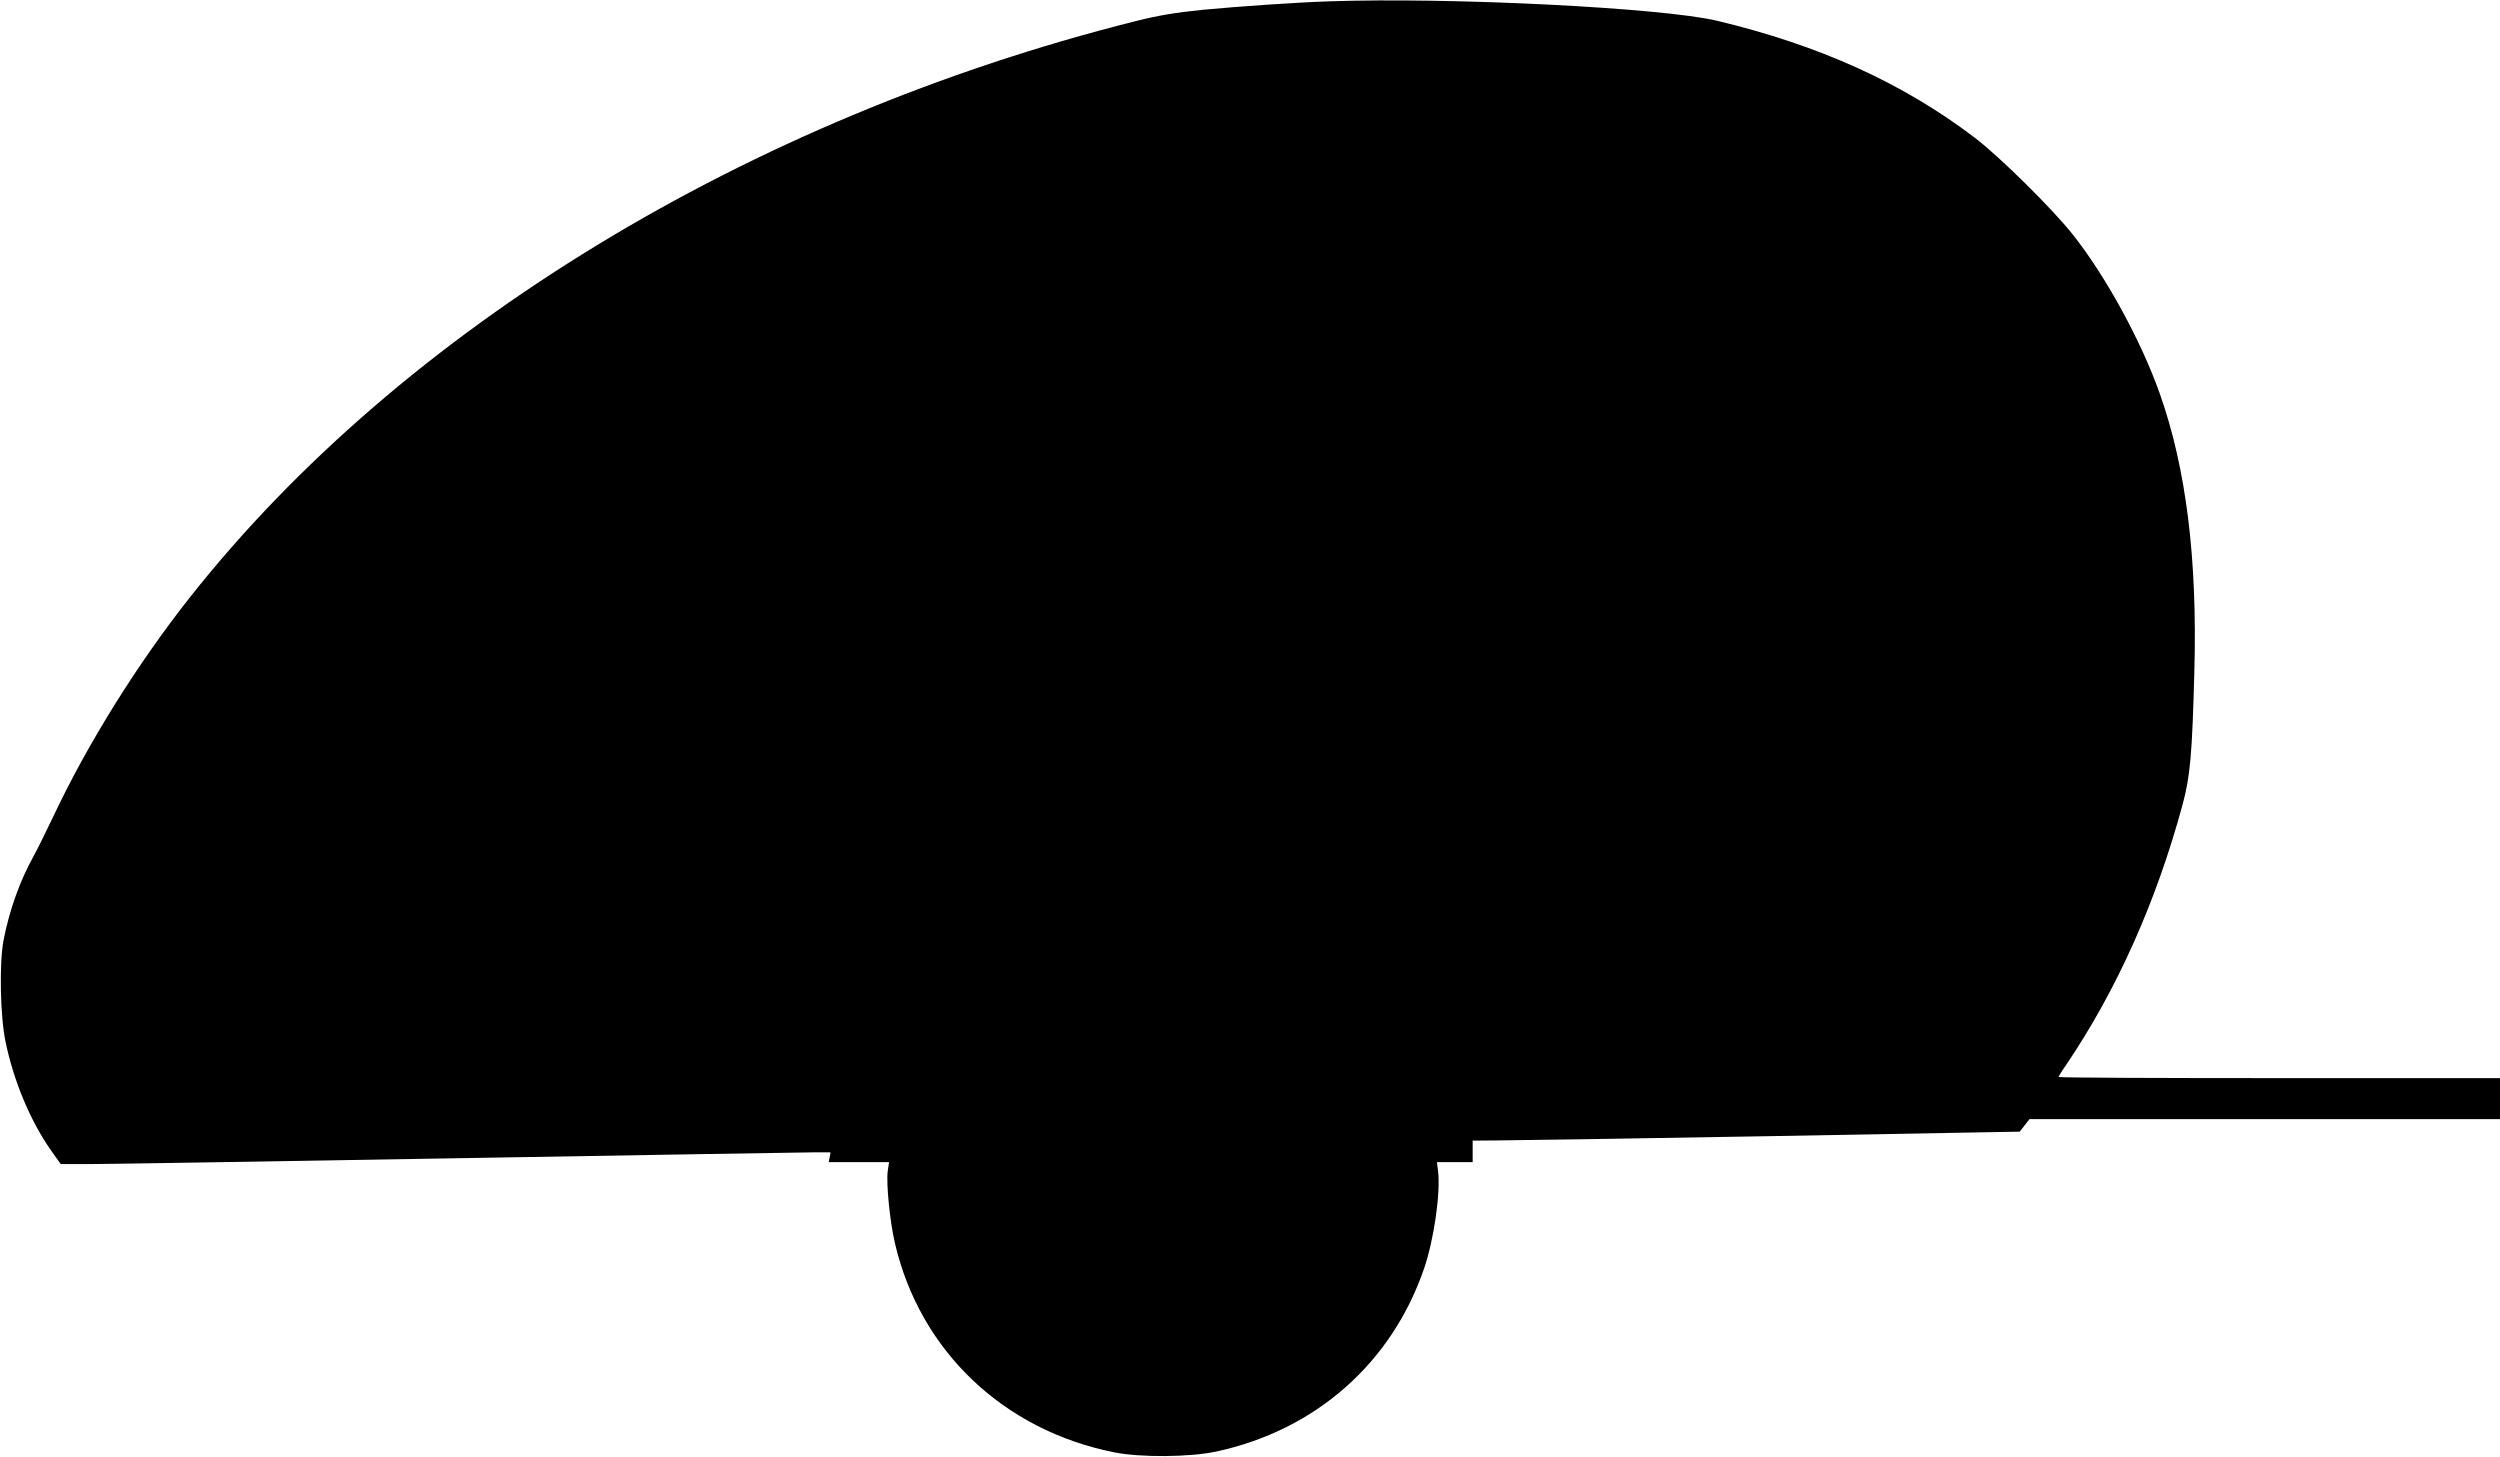  <svg version="1.0" xmlns="http://www.w3.org/2000/svg"
 width="1280pt" height="746pt" viewBox="0 0 1280 746"
 preserveAspectRatio="xMidYMid meet"><g transform="translate(0,746) scale(0.1,-0.1)"
fill="#000000" stroke="none">
<path d="M6800 7453 c-156 -5 -462 -26 -640 -43 -139 -14 -226 -28 -349 -59
-1981 -498 -3755 -1579 -4836 -2946 -269 -340 -525 -750 -700 -1121 -39 -82
-87 -179 -107 -215 -66 -119 -121 -272 -150 -424 -22 -116 -17 -388 10 -517
42 -204 127 -406 233 -558 l50 -70 157 0 c86 0 933 14 1882 30 949 16 1765 30
1814 30 l88 0 -4 -25 -5 -25 154 0 155 0 -7 -47 c-8 -64 11 -257 37 -368 128
-551 555 -958 1123 -1071 134 -27 386 -25 522 4 510 110 900 454 1066 942 49
146 83 382 70 493 l-6 47 92 0 91 0 0 55 0 55 128 1 c70 0 700 10 1400 22
l1273 23 25 32 25 32 1205 0 1204 0 0 105 0 105 -1130 0 c-621 0 -1130 2
-1130 6 0 3 17 31 39 62 260 386 460 832 596 1333 39 145 49 259 60 679 16
580 -42 1043 -177 1425 -96 271 -277 602 -446 815 -102 129 -374 398 -500 494
-369 281 -798 475 -1322 600 -278 66 -1364 121 -1990 99z"/>
</g>
</svg>
